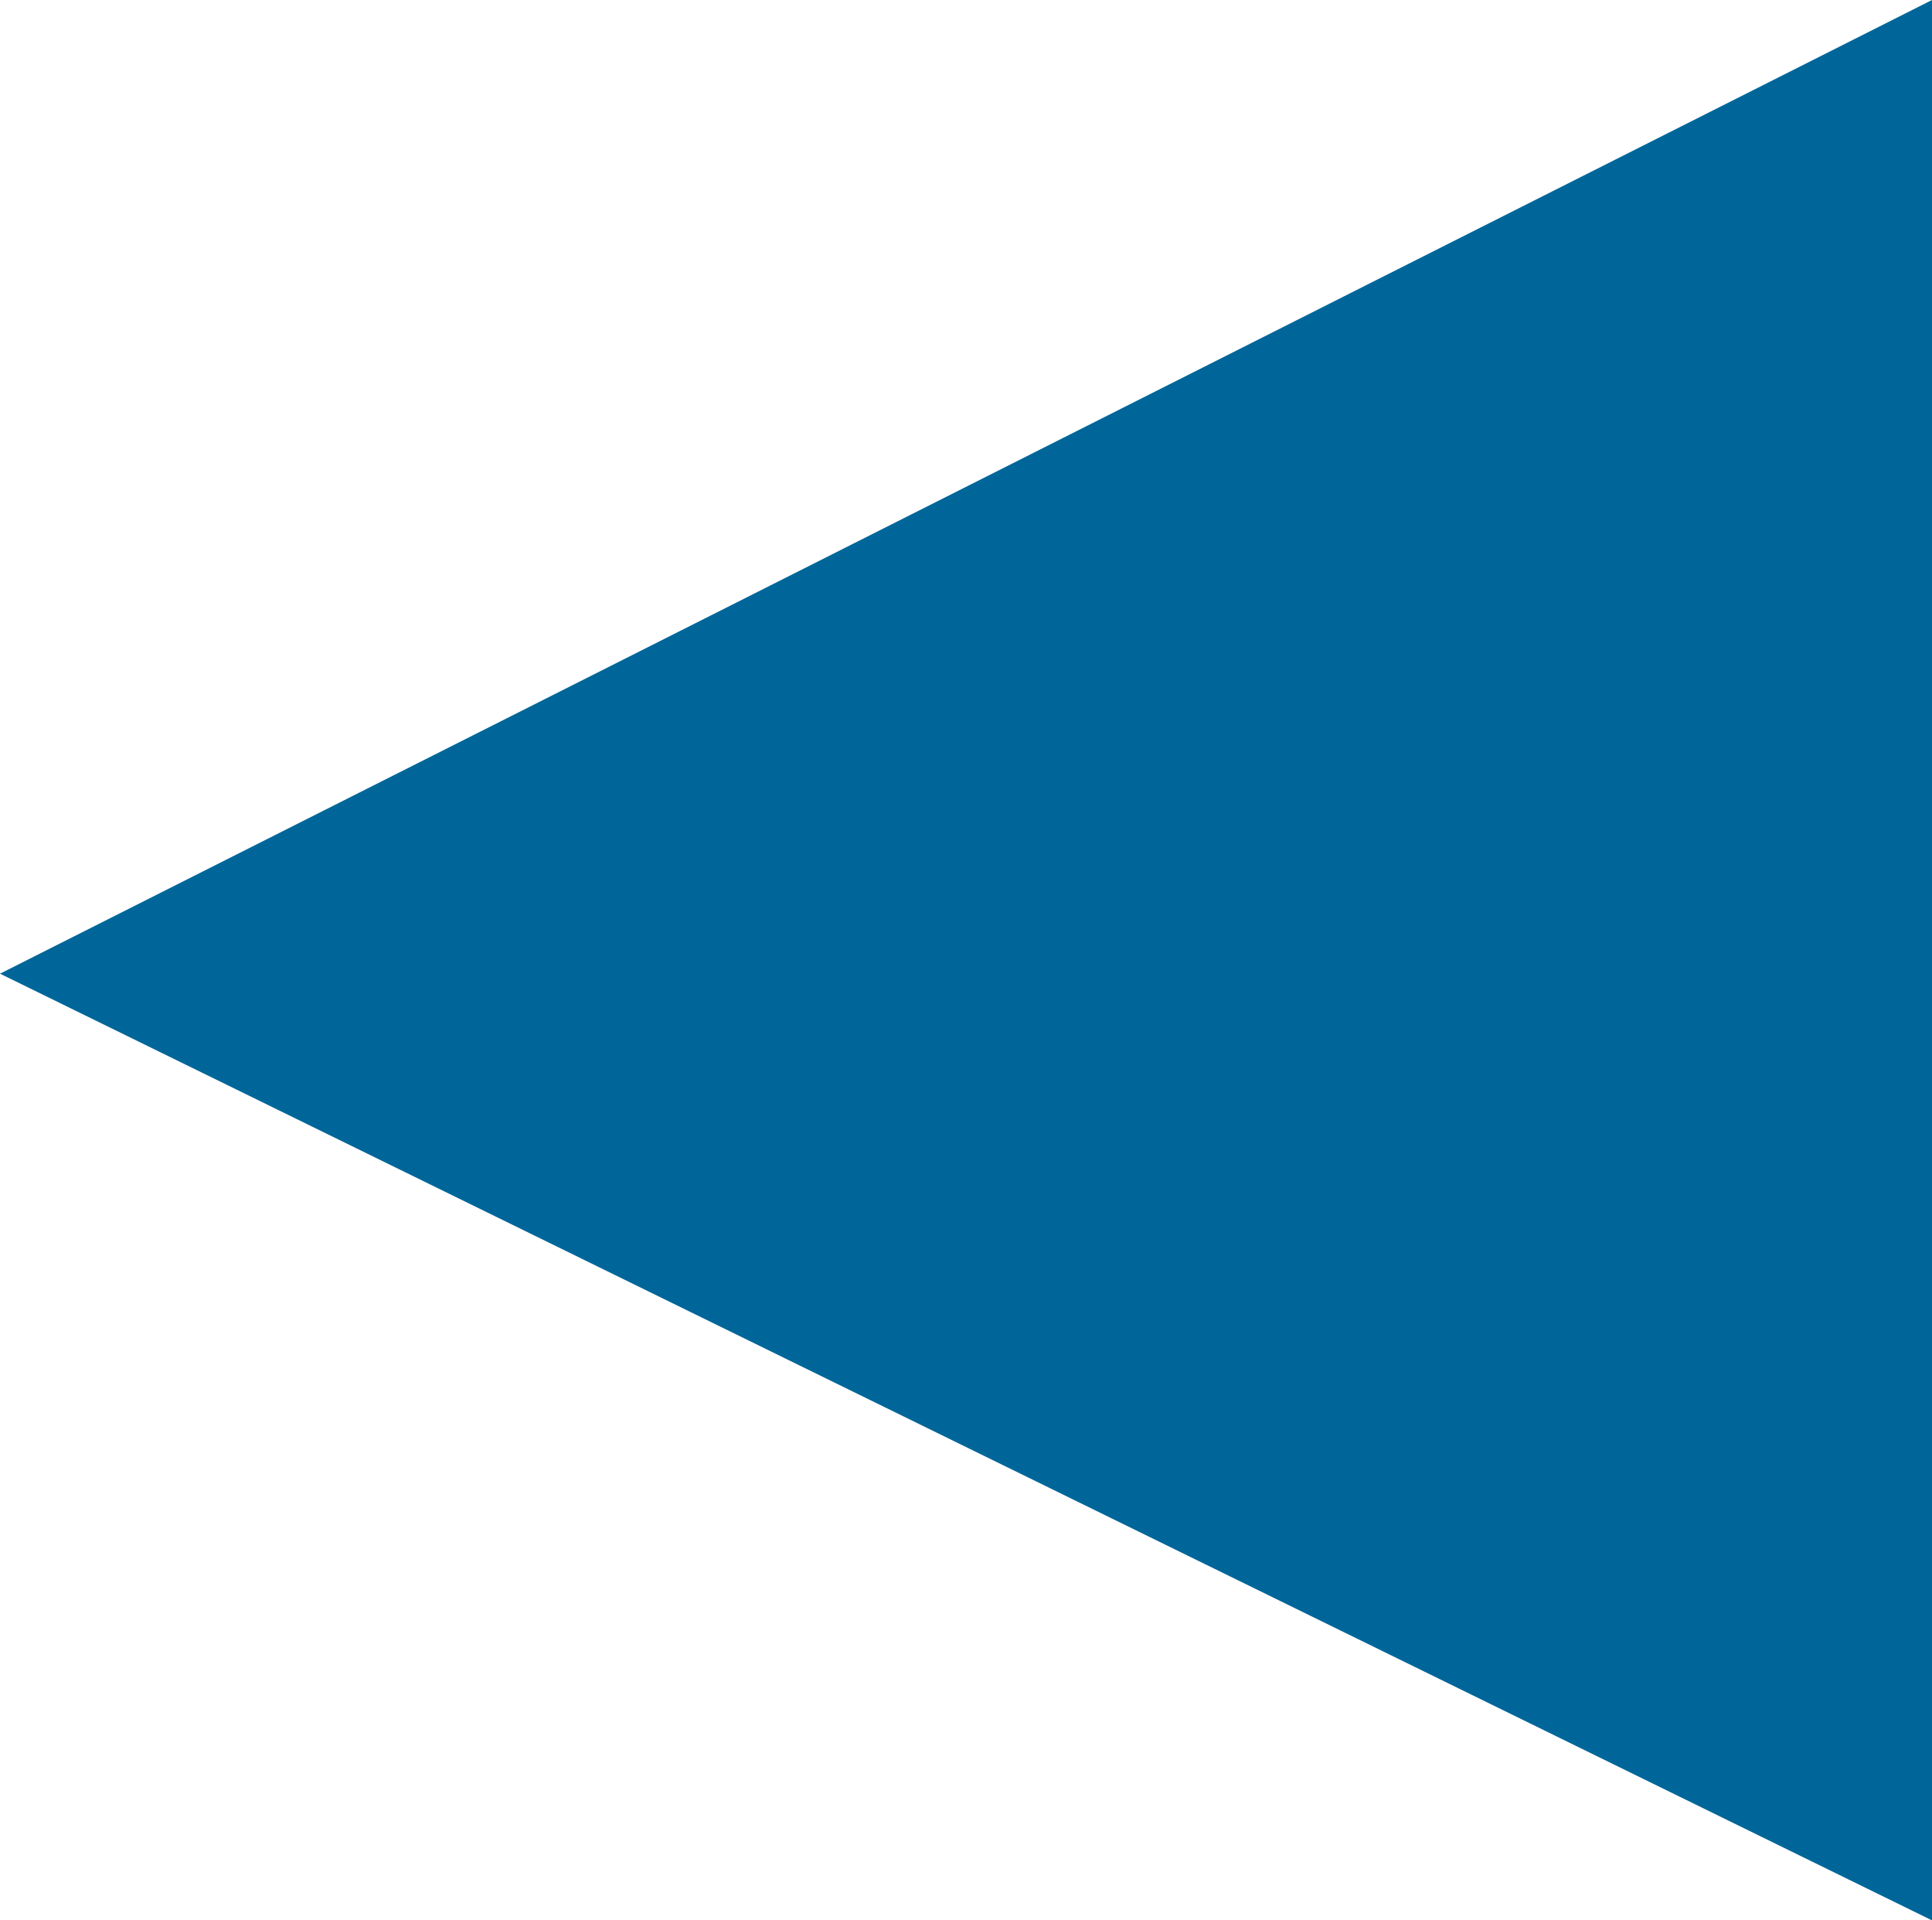 <?xml version="1.0" encoding="UTF-8" standalone="no"?>
<svg xmlns:xlink="http://www.w3.org/1999/xlink" height="64.0px" width="64.4px" xmlns="http://www.w3.org/2000/svg">
  <g transform="matrix(1.0, 0.0, 0.0, 1.0, 122.0, 70.0)">
    <path d="M-57.6 -70.0 L-57.6 -6.0 -122.0 -37.55 -57.6 -70.0" fill="#006699" fill-rule="evenodd" stroke="none"/>
  </g>
</svg>
